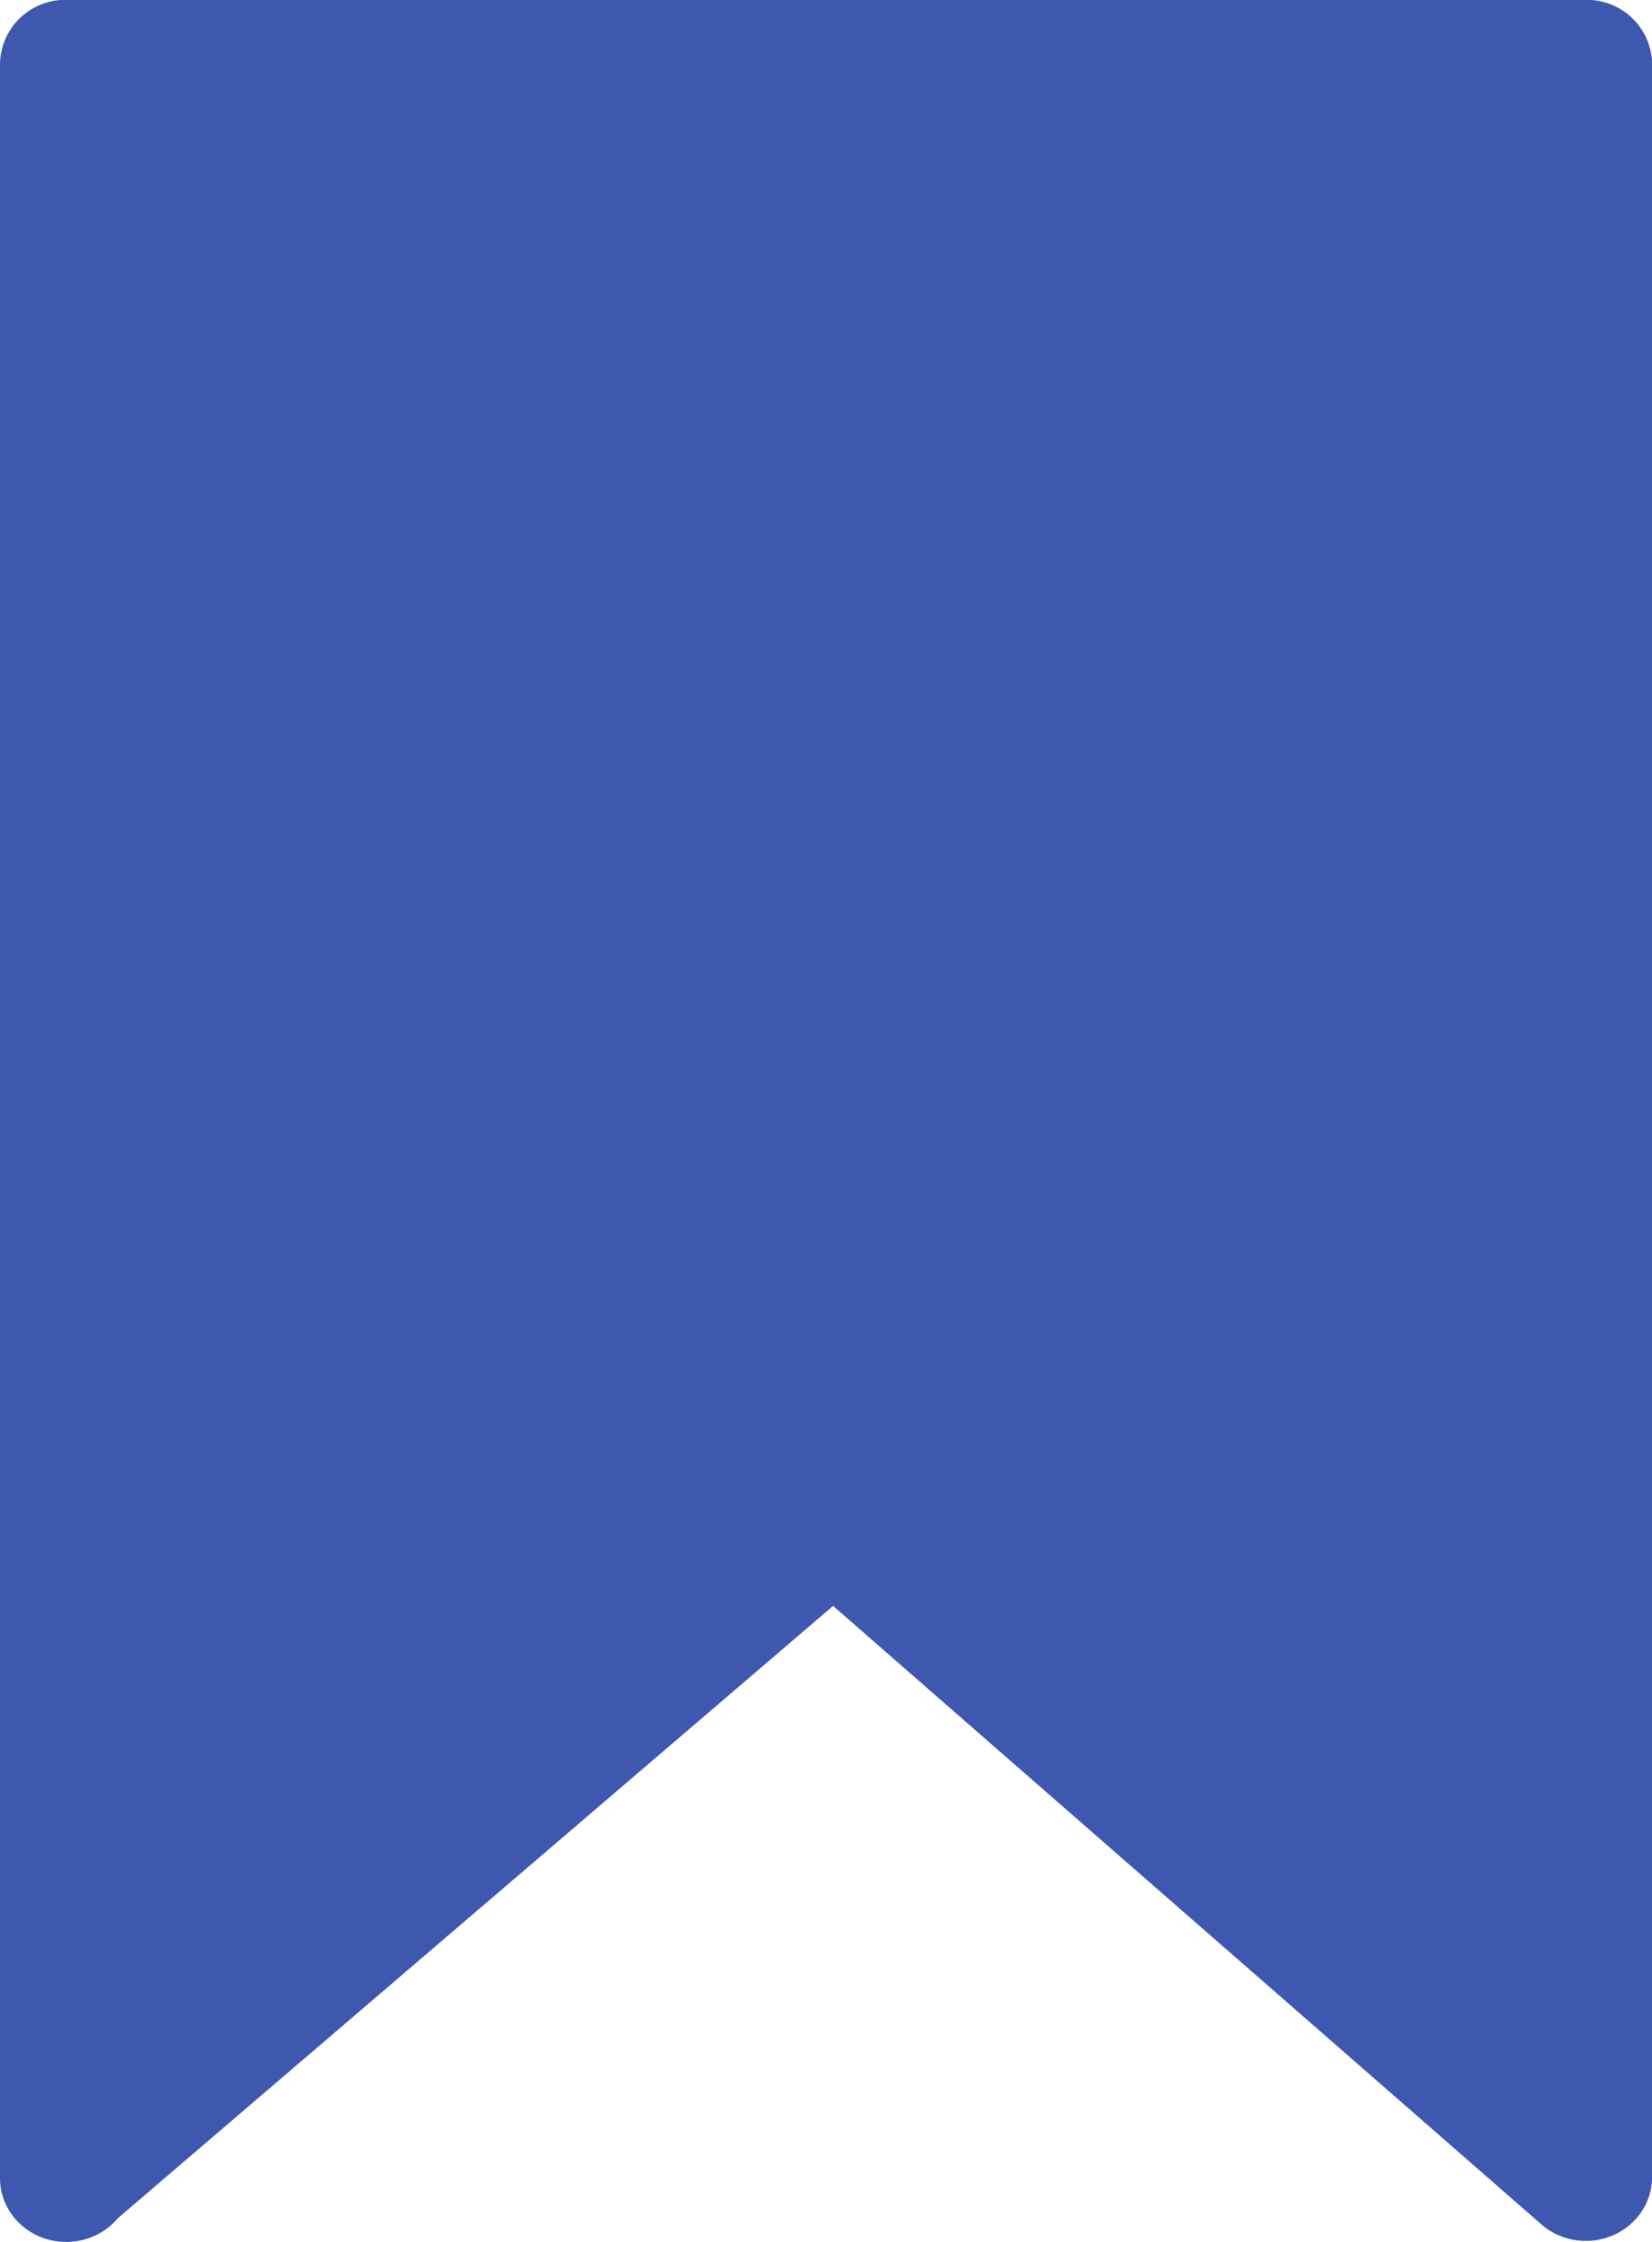 <svg xmlns="http://www.w3.org/2000/svg" width="14" height="19" viewBox="0 0 14 19"><g><g><path fill="#3d58ae" d="M1 18.798L7.06 13.61l6.003 5.242c.23.2.585.183.793-.039a.53.53 0 0 0 .145-.362V.541a.552.552 0 0 0-.562-.542H.562A.552.552 0 0 0 0 .541v17.922c.002.298.255.54.565.537A.57.57 0 0 0 1 18.798z"/></g></g></svg>
